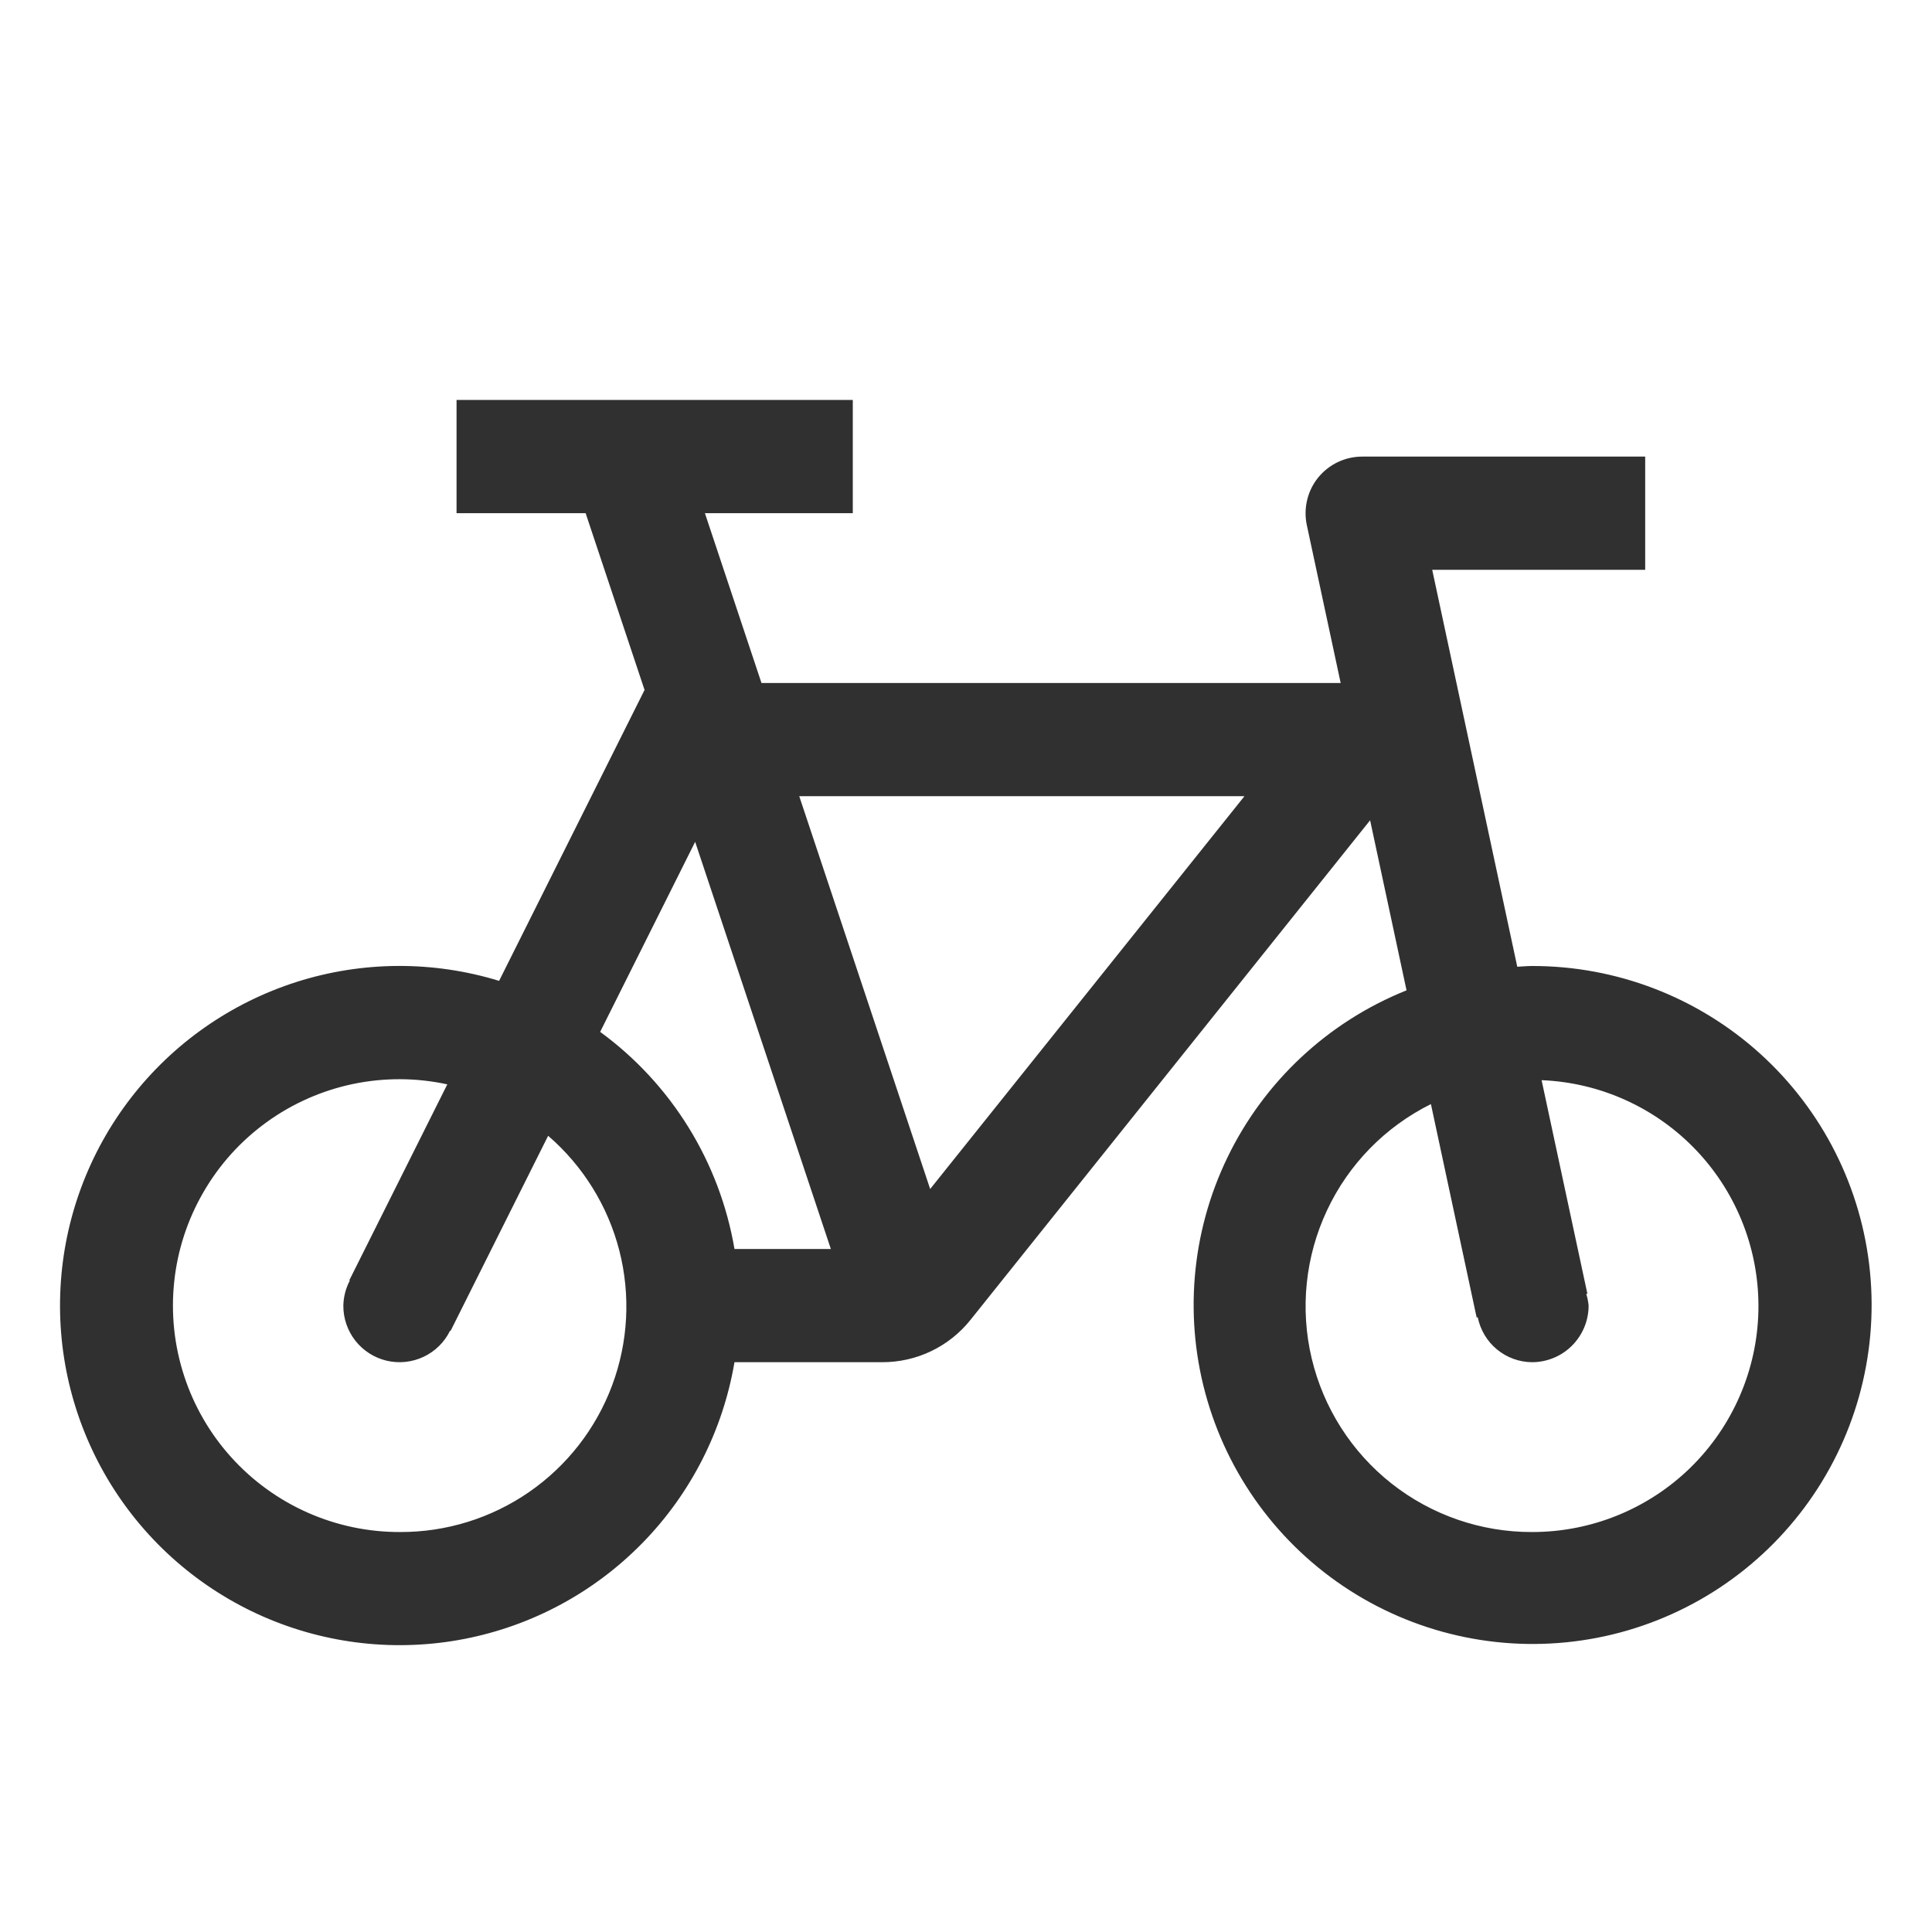 <?xml version="1.0" encoding="UTF-8"?>
<svg xmlns="http://www.w3.org/2000/svg" width="42" height="42" viewBox="0 0 42 42" fill="none">
  <g id="Bicycle--Streamline-Carbon">
    <path id="Vector" d="M33.304 21C33.196 21 33.091 21.011 32.984 21.016L31.135 12.387H35.765V9.926H29.613C29.429 9.926 29.248 9.967 29.082 10.046C28.917 10.125 28.771 10.24 28.655 10.383C28.54 10.525 28.458 10.692 28.416 10.871C28.373 11.049 28.371 11.235 28.409 11.415L29.145 14.848H16.554L15.324 11.156H18.539V8.695H9.925V11.156H12.731L14.012 14.999L10.85 21.323C9.414 20.883 7.879 20.891 6.449 21.346C5.019 21.802 3.761 22.682 2.844 23.87C1.927 25.058 1.393 26.497 1.315 27.996C1.236 29.495 1.617 30.982 2.405 32.26C3.193 33.537 4.352 34.543 5.727 35.145C7.102 35.747 8.628 35.915 10.101 35.628C11.575 35.34 12.925 34.611 13.973 33.536C15.021 32.462 15.716 31.093 15.967 29.613H19.178C19.547 29.614 19.912 29.532 20.245 29.372C20.578 29.212 20.87 28.979 21.1 28.69L29.785 17.832L30.577 21.529C28.875 22.211 27.488 23.503 26.688 25.153C25.887 26.803 25.731 28.692 26.249 30.451C26.767 32.21 27.922 33.712 29.488 34.665C31.055 35.618 32.92 35.953 34.721 35.604C36.521 35.255 38.126 34.247 39.223 32.778C40.32 31.309 40.83 29.483 40.653 27.658C40.476 25.833 39.625 24.139 38.266 22.908C36.907 21.677 35.138 20.997 33.304 21ZM8.695 33.305C8.004 33.307 7.32 33.163 6.688 32.883C6.056 32.603 5.49 32.193 5.027 31.68C4.564 31.167 4.214 30.562 4.001 29.905C3.787 29.247 3.714 28.552 3.787 27.865C3.859 27.178 4.076 26.514 4.423 25.916C4.769 25.317 5.237 24.799 5.798 24.394C6.358 23.989 6.997 23.707 7.673 23.565C8.35 23.424 9.049 23.426 9.724 23.573L7.594 27.832L7.605 27.838C7.516 28.006 7.468 28.193 7.464 28.383C7.462 28.66 7.555 28.929 7.726 29.147C7.897 29.364 8.137 29.517 8.407 29.581C8.676 29.644 8.96 29.614 9.21 29.495C9.46 29.377 9.663 29.177 9.784 28.928L9.795 28.933L11.916 24.691C12.675 25.346 13.215 26.217 13.464 27.188C13.712 28.158 13.657 29.182 13.306 30.12C12.955 31.059 12.325 31.867 11.5 32.437C10.676 33.006 9.697 33.309 8.695 33.305ZM15.967 27.152C15.645 25.259 14.597 23.565 13.047 22.432L15.112 18.301L18.062 27.152H15.967ZM20.221 25.848L17.375 17.309H27.053L20.221 25.848ZM33.304 33.305C32.196 33.308 31.12 32.936 30.25 32.25C29.381 31.564 28.769 30.604 28.514 29.526C28.259 28.447 28.377 27.315 28.848 26.312C29.318 25.309 30.114 24.495 31.107 24.002L32.101 28.641L32.125 28.636C32.18 28.909 32.326 29.156 32.541 29.334C32.756 29.512 33.025 29.611 33.304 29.613C33.63 29.613 33.944 29.484 34.174 29.253C34.405 29.022 34.535 28.709 34.535 28.383C34.527 28.297 34.51 28.212 34.484 28.13L34.508 28.124L33.513 23.482C34.799 23.534 36.013 24.089 36.894 25.026C37.775 25.964 38.253 27.209 38.226 28.496C38.199 29.782 37.668 31.006 36.748 31.906C35.827 32.805 34.591 33.307 33.304 33.305Z" fill="#1A1A1A" fill-opacity="0.9"></path>
  </g>
</svg>
